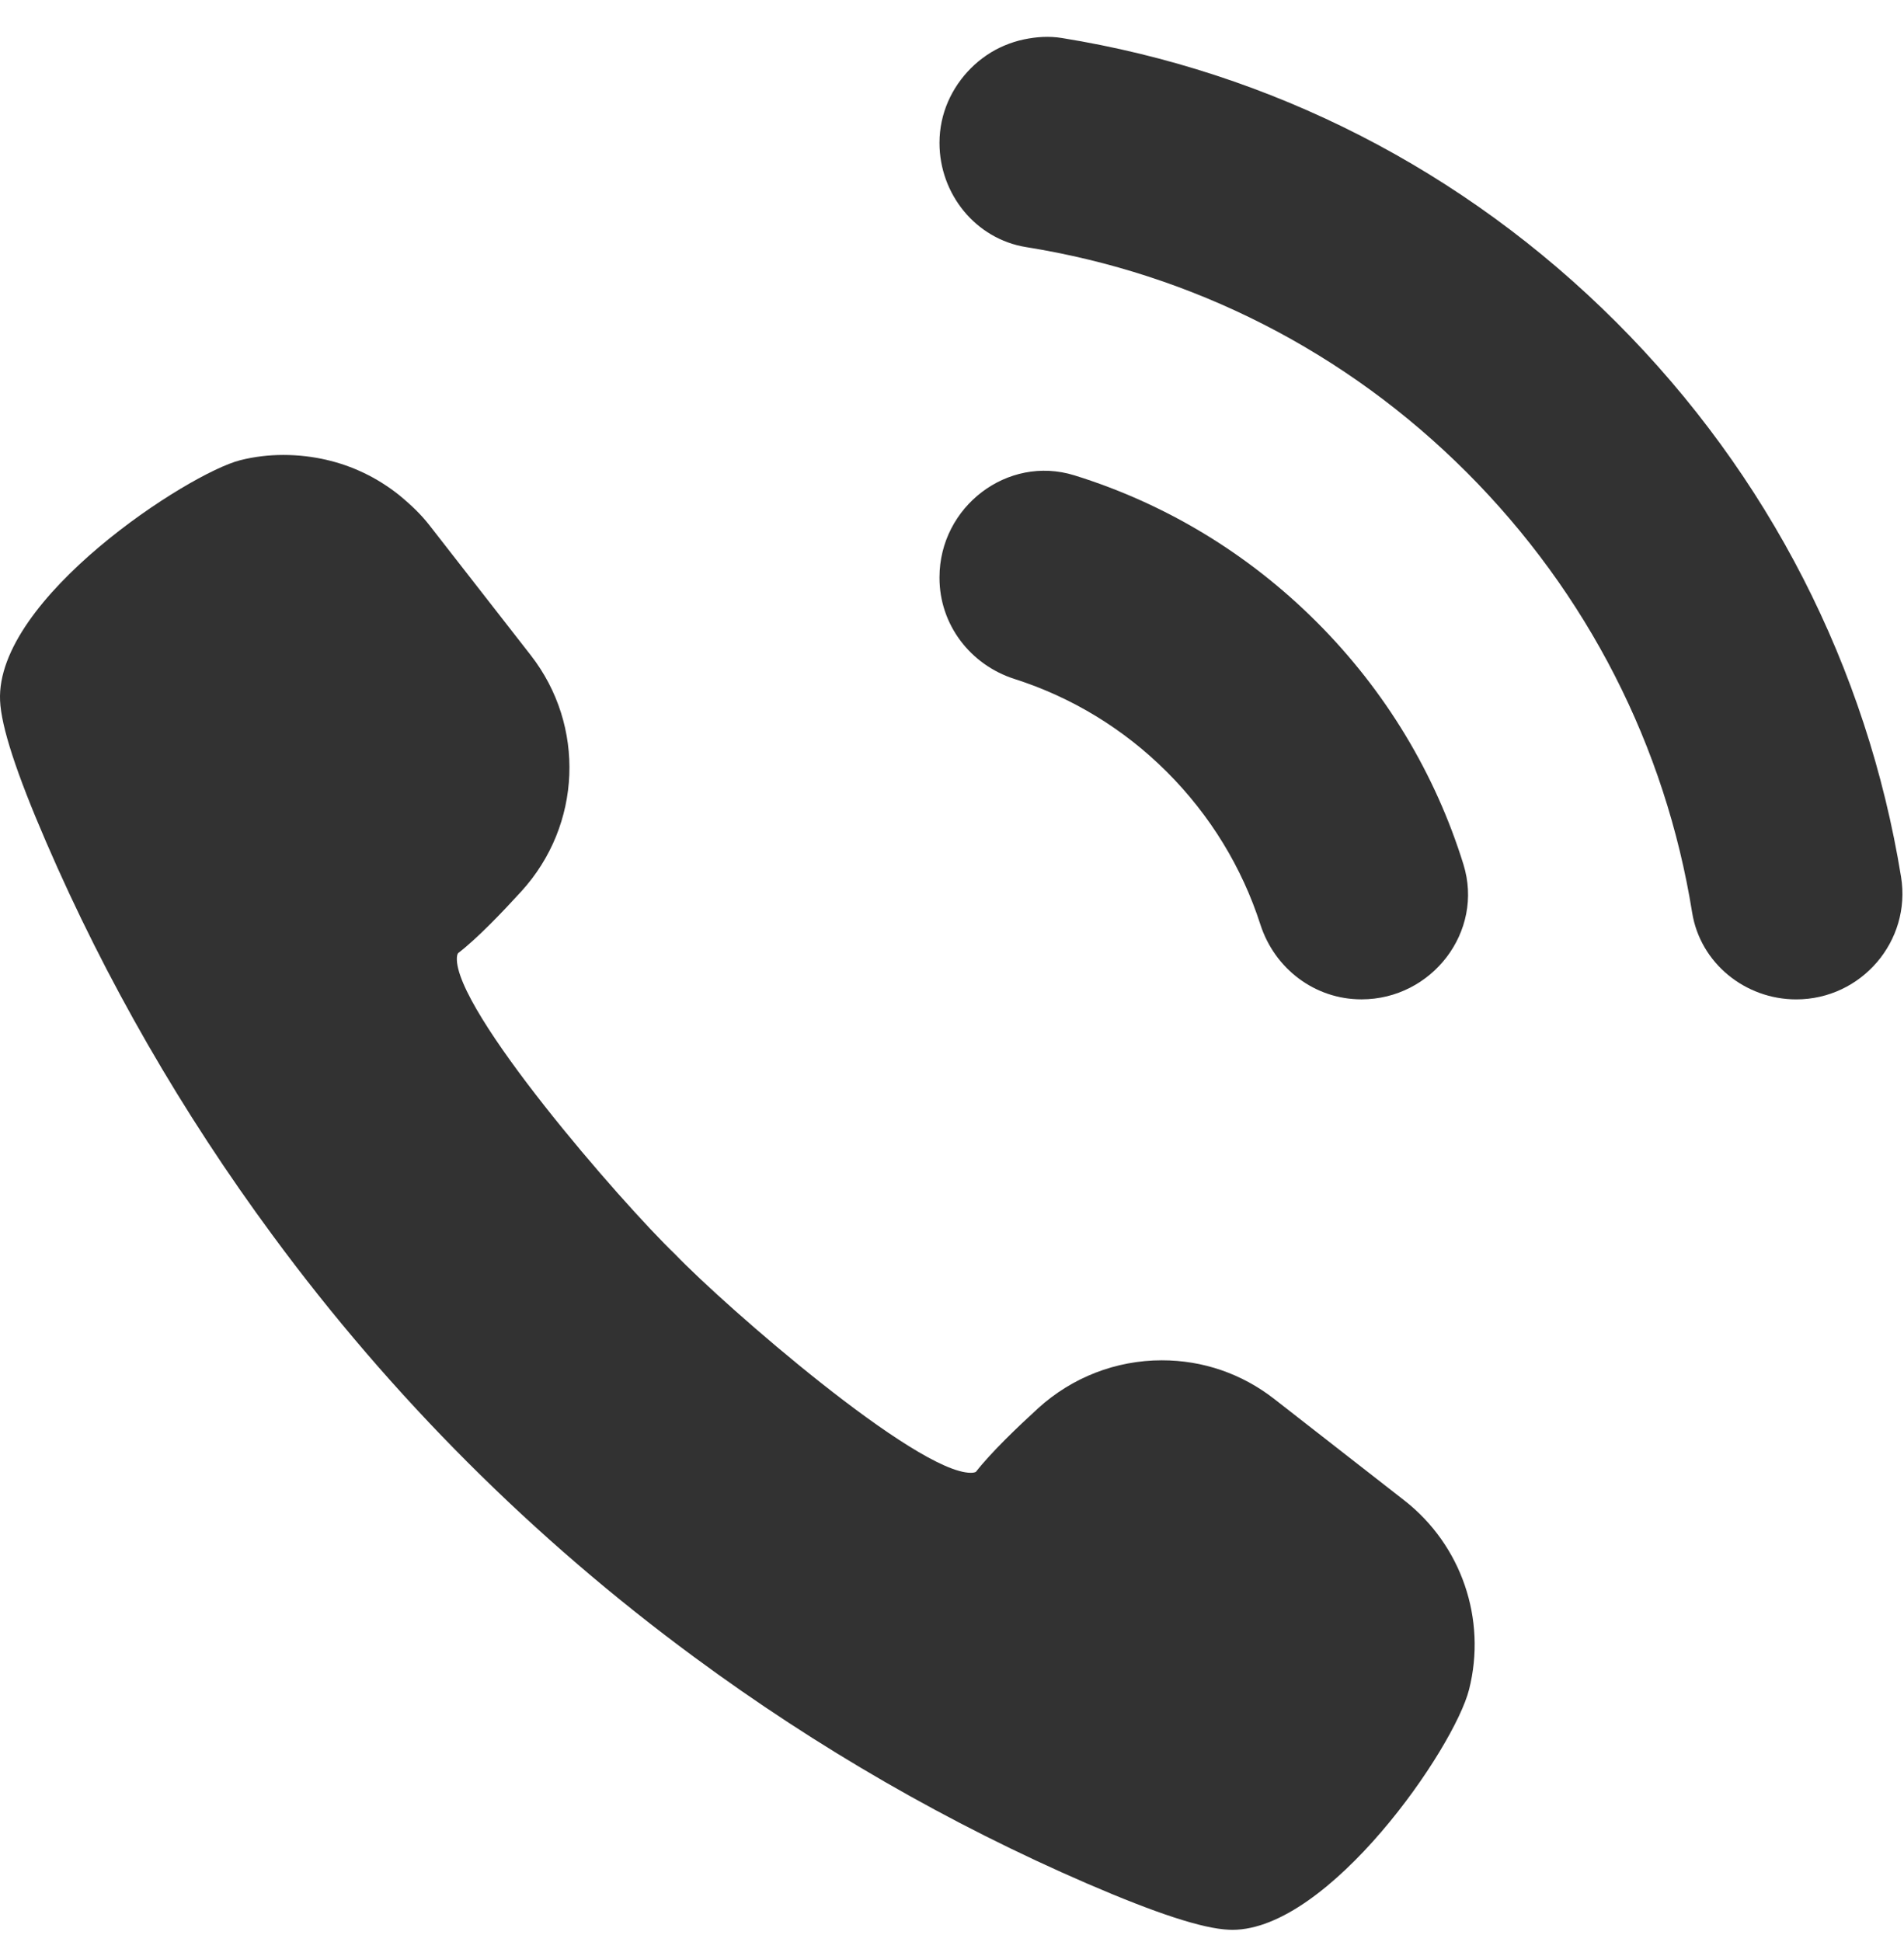 <svg width="51" height="52" viewBox="0 0 51 52" fill="none" xmlns="http://www.w3.org/2000/svg">
<path d="M18.612 44.383C21.895 46.804 25.432 48.841 29.124 50.437C30.975 51.236 32.215 51.641 32.913 51.671L33.008 51.674C35.602 51.674 38.952 46.815 39.35 45.239C39.827 43.356 39.145 41.367 37.612 40.173L34.13 37.458C33.262 36.782 32.222 36.424 31.121 36.424C29.892 36.424 28.715 36.881 27.805 37.71C27.268 38.2 26.547 38.889 26.141 39.41C26.113 39.427 26.064 39.436 26.004 39.436C24.546 39.437 19.445 35.001 18.082 33.583C16.643 32.2 12.159 27.041 12.238 25.64C12.243 25.542 12.274 25.518 12.285 25.51C12.784 25.128 13.473 24.406 13.964 23.868C15.583 22.093 15.688 19.433 14.216 17.544L11.5 14.061C11.295 13.798 11.043 13.546 10.69 13.256C10.556 13.149 10.419 13.049 10.223 12.925C9.606 12.541 8.928 12.304 8.191 12.217C7.993 12.194 7.793 12.182 7.592 12.182C7.195 12.182 6.805 12.229 6.434 12.323C5.045 12.674 -0.12 16.027 0.002 18.761C0.033 19.46 0.437 20.699 1.237 22.549C2.835 26.248 4.875 29.789 7.301 33.076C10.483 37.399 14.289 41.203 18.612 44.383Z" fill="#323232"/>
<path d="M43.297 8.632C39.212 4.548 34.05 1.922 28.444 1.018C28.095 0.961 27.757 0.987 27.433 1.054C27.43 1.055 27.426 1.055 27.423 1.056C27.248 1.093 27.081 1.146 26.918 1.214C26.907 1.218 26.896 1.223 26.885 1.228C26.727 1.296 26.578 1.377 26.436 1.473C26.427 1.479 26.417 1.486 26.407 1.493C26.264 1.592 26.13 1.702 26.007 1.826C26.006 1.826 26.006 1.827 26.005 1.828C25.496 2.339 25.165 3.035 25.165 3.823V3.827C25.164 5.196 26.136 6.401 27.488 6.617C31.947 7.33 36.048 9.409 39.284 12.645C42.526 15.888 44.611 19.988 45.326 24.439C45.544 25.789 46.746 26.76 48.113 26.76C49.857 26.76 51.201 25.199 50.921 23.478C50.01 17.877 47.382 12.717 43.297 8.632Z" fill="#323232"/>
<path d="M27.176 18.181C28.705 18.669 30.1 19.514 31.258 20.671C32.42 21.834 33.269 23.229 33.76 24.755C34.142 25.94 35.22 26.759 36.465 26.759H36.47C38.353 26.759 39.758 24.944 39.199 23.145C38.446 20.72 37.113 18.5 35.271 16.658C33.428 14.815 31.206 13.481 28.779 12.728C26.982 12.171 25.167 13.573 25.165 15.455V15.47C25.163 16.72 25.986 17.8 27.176 18.181Z" fill="#323232"/>
</svg>
